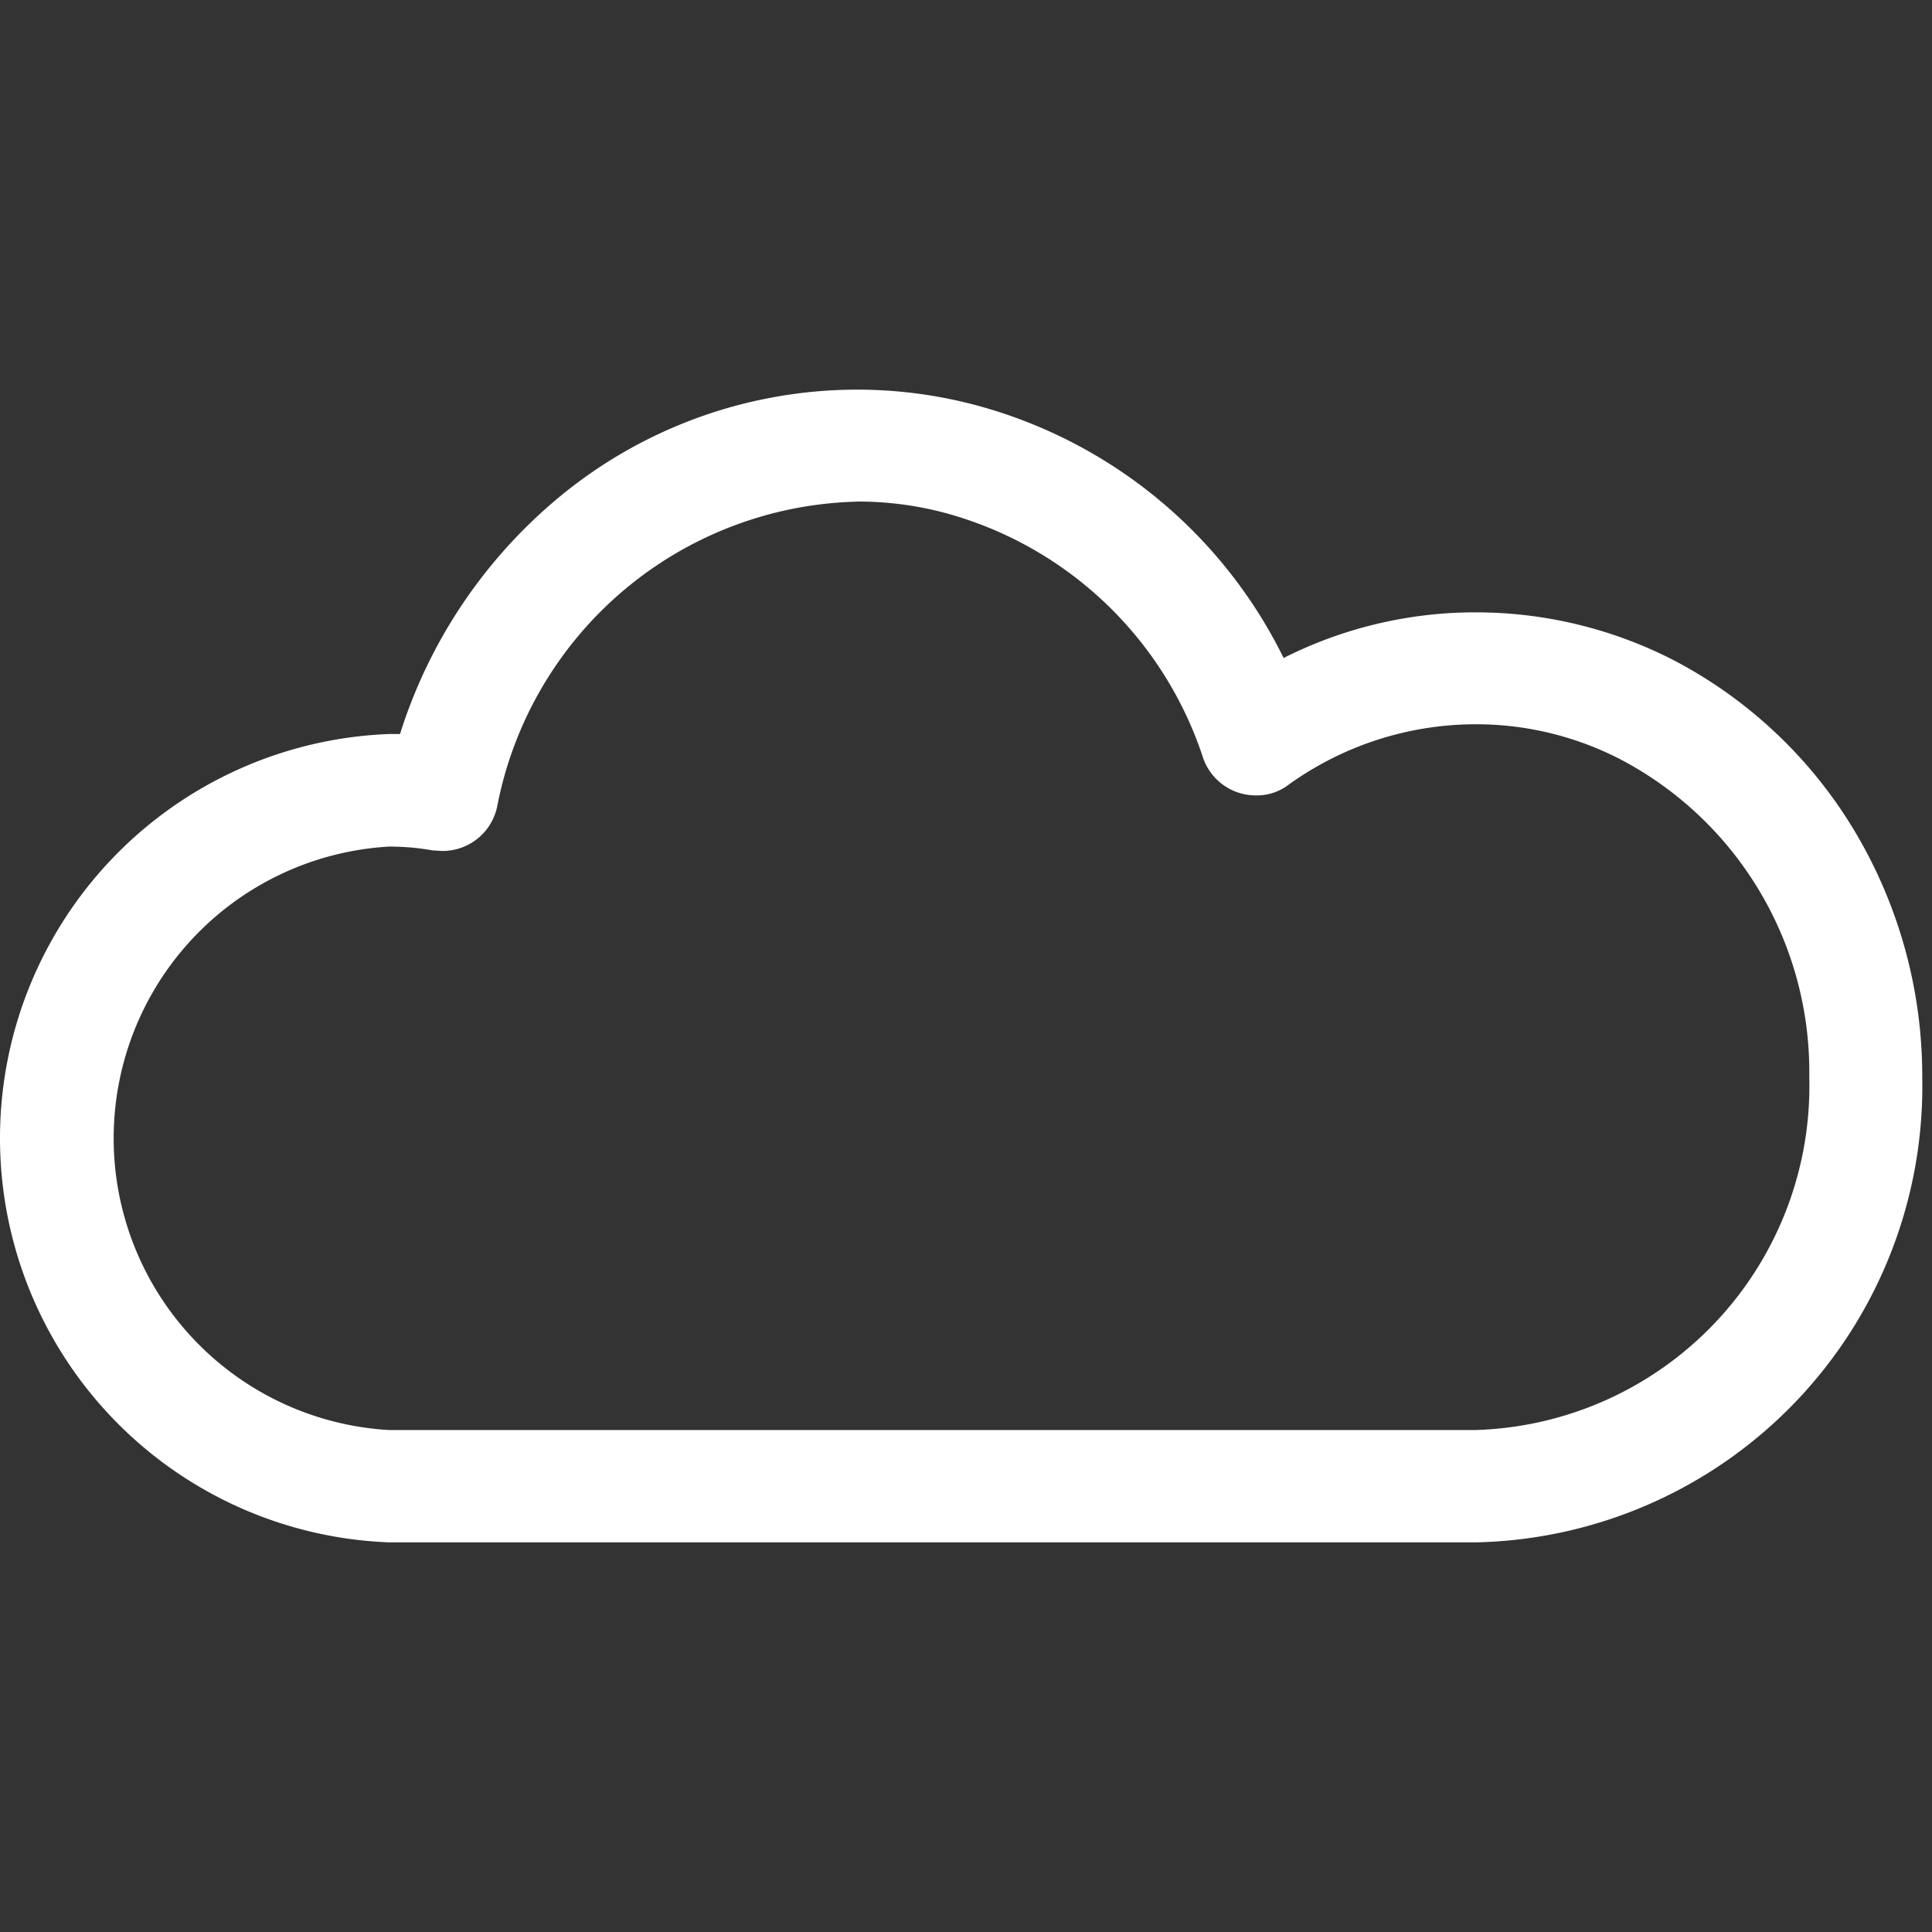 <svg xmlns="http://www.w3.org/2000/svg" xmlns:xlink="http://www.w3.org/1999/xlink" width="40" height="40" viewBox="0 0 40 40">
  <rect x="0" y="0" width="40" height="40" fill="#333333" stroke="none"/>
  <defs>
    <clipPath id="clip-path">
      <rect id="Rectangle_154182" data-name="Rectangle 154182" width="40" height="40" transform="translate(127 155)" fill="#fff" stroke="#707070" stroke-width="1"/>
    </clipPath>
  </defs>
  <g id="Mask_Group_60" data-name="Mask Group 60" transform="translate(-127 -155)" clip-path="url(#clip-path)">
    <path id="img_CS_IT_Modernization_tech_stack_SAP_Analytics_Cloud" data-name="img_CS_IT Modernization_tech stack_SAP Analytics Cloud" d="M27.825,17.16a9.678,9.678,0,0,0-6.3,2.339,10.434,10.434,0,0,0-3.16,4.791H18.14a8.374,8.374,0,0,0,0,16.736H40.647A9.445,9.445,0,0,0,49.881,31.4a9.894,9.894,0,0,0-1.417-5.129,9.489,9.489,0,0,0-3.712-3.5,8.956,8.956,0,0,0-4.1-1,8.8,8.8,0,0,0-3.993.945,9.974,9.974,0,0,0-6.355-5.23,9.555,9.555,0,0,0-2.463-.326Zm0,2.317a6.979,6.979,0,0,1,1.867.247,7.752,7.752,0,0,1,5.3,5.061,1.154,1.154,0,0,0,1.1.776,1.083,1.083,0,0,0,.675-.225,6.64,6.64,0,0,1,3.869-1.248h.034a6.507,6.507,0,0,1,2.992.742,7.306,7.306,0,0,1,3.88,6.557A7.125,7.125,0,0,1,40.636,38.7H18.13a6.05,6.05,0,0,1,0-12.079,4.985,4.985,0,0,1,.911.079c.067,0,.135.011.2.011a1.154,1.154,0,0,0,1.136-.922,7.783,7.783,0,0,1,7.446-6.31Z" transform="translate(116.917 145.907)" fill="#fff" fill-rule="evenodd"/>
  </g>
</svg>
